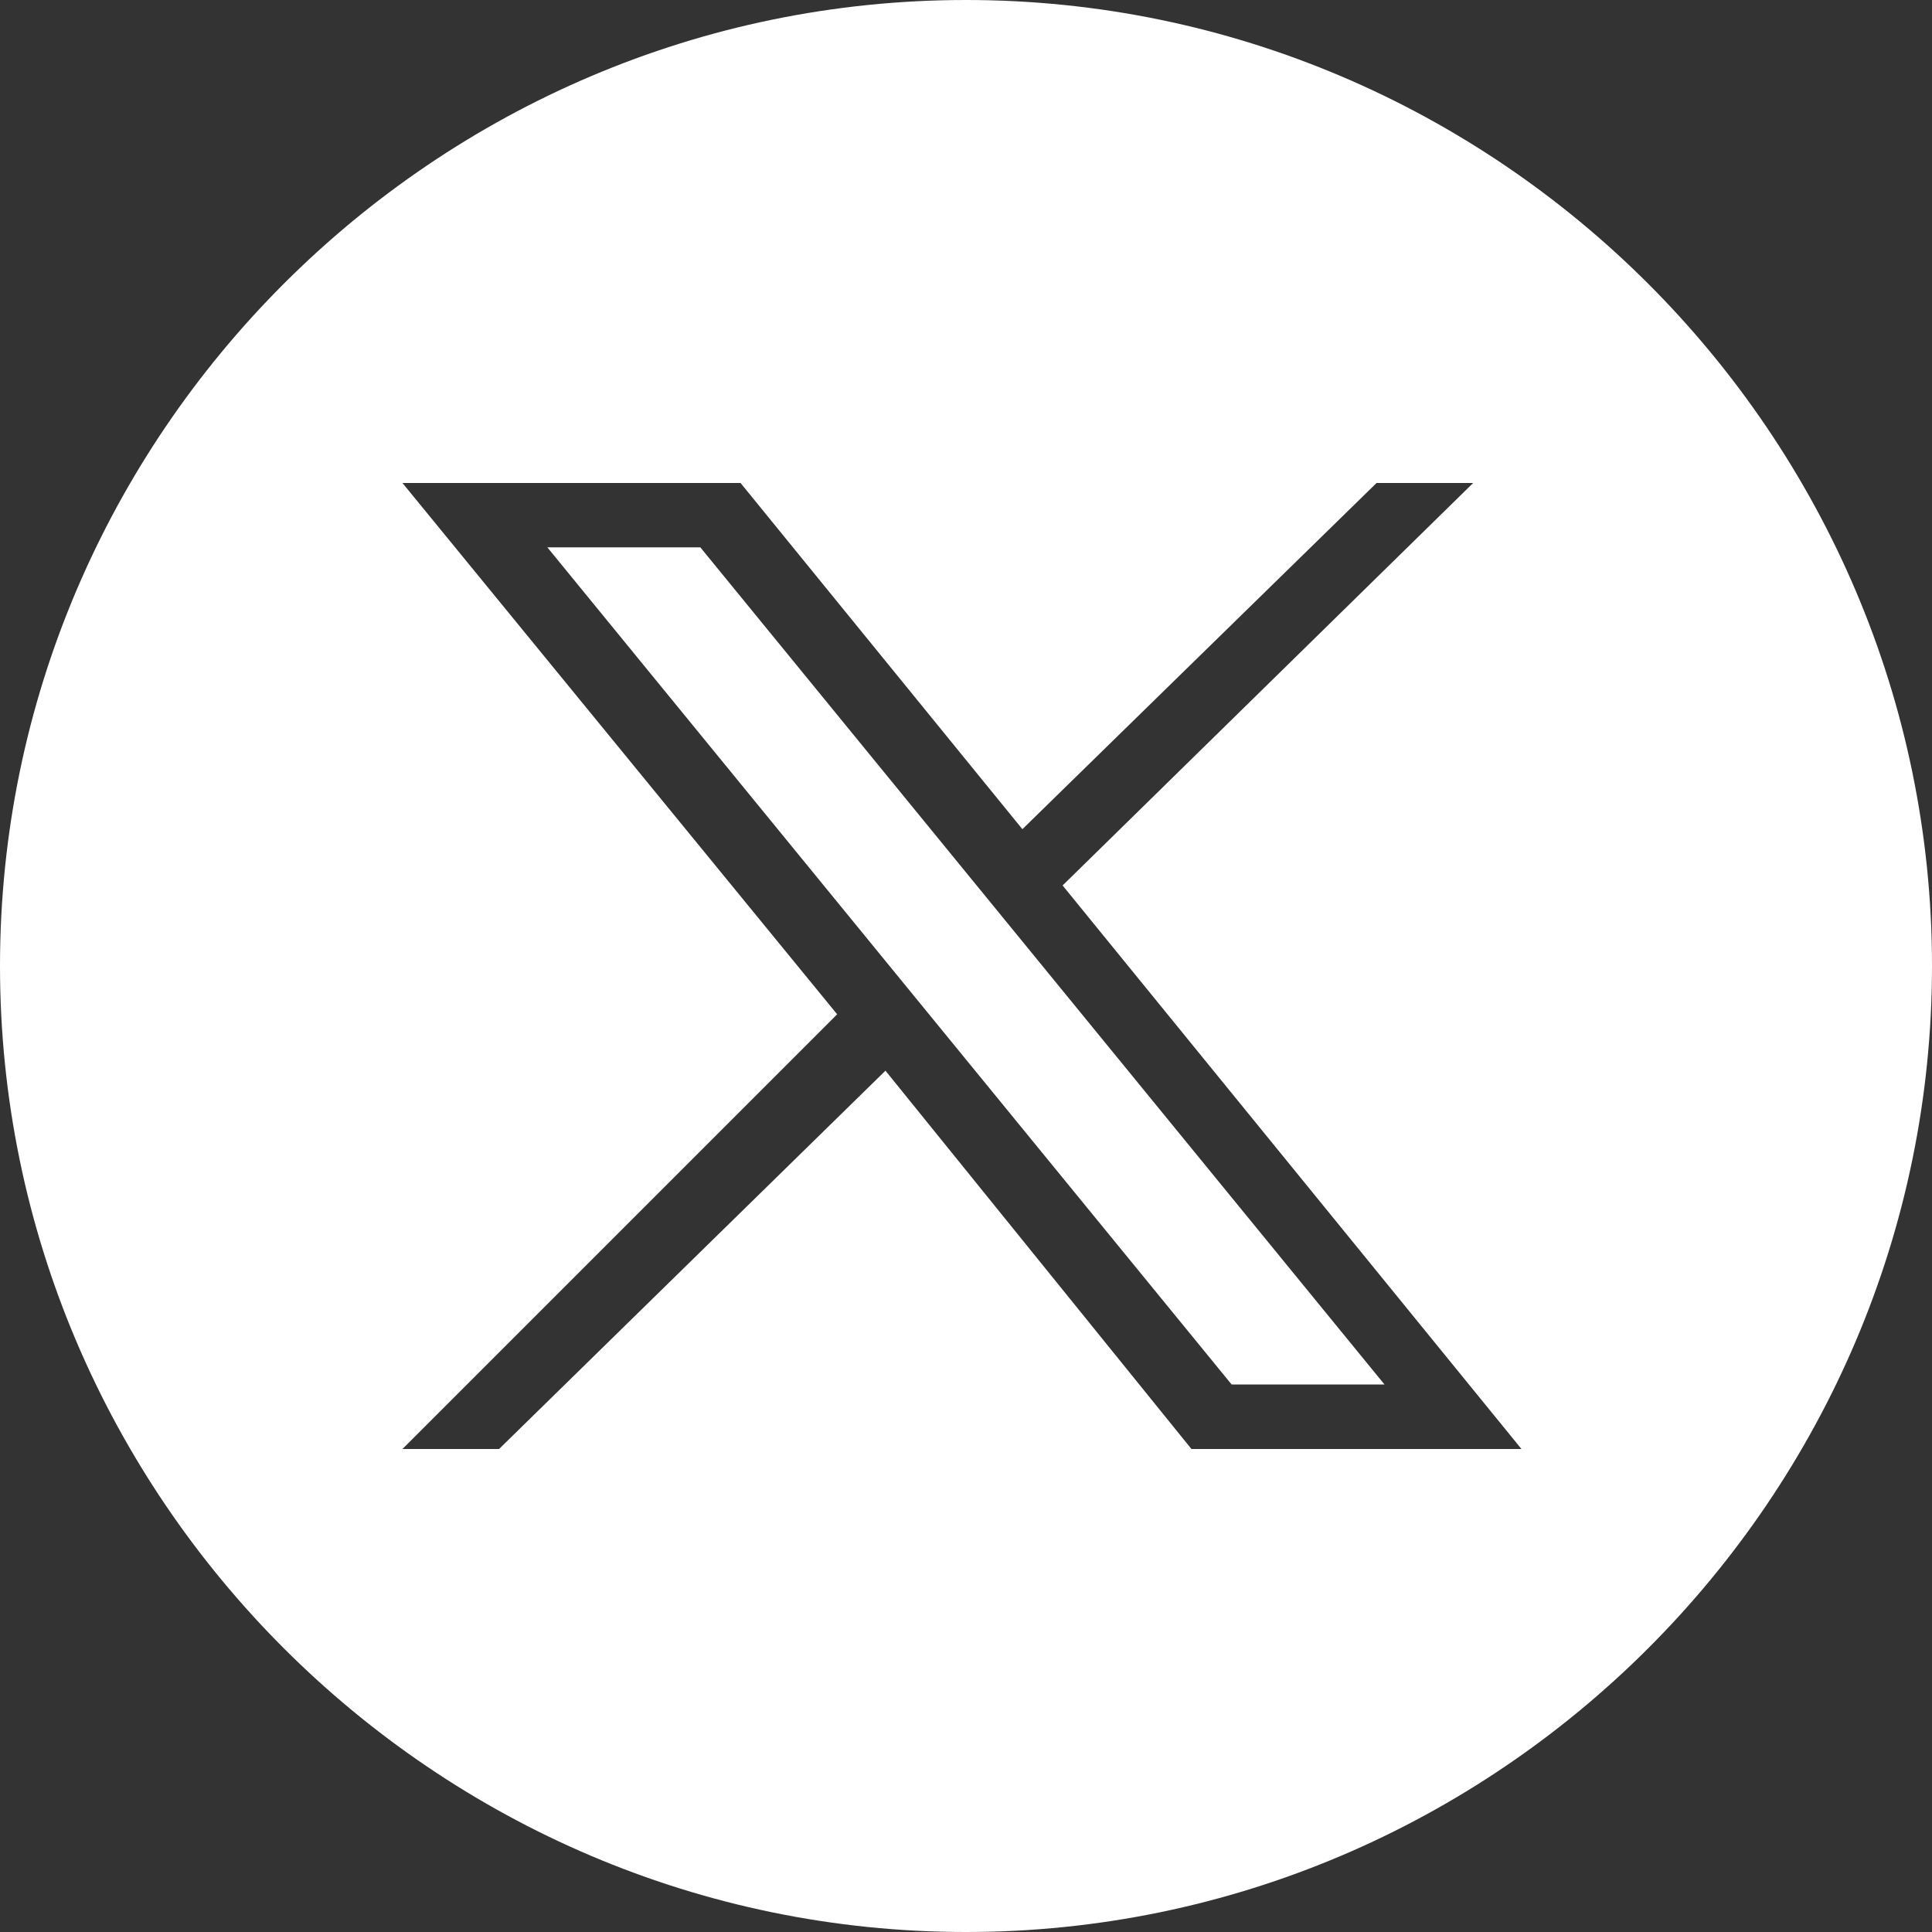 <svg width="16" height="16" viewBox="0 0 16 16" fill="none" xmlns="http://www.w3.org/2000/svg">
<rect x="0" y="0" width="16" height="16" fill="#333333" stroke="none"/>
<g clip-path="url(#clip0_6525_4211)">
<path d="M4.533 4.533L10.2 11.466H11.466L5.8 4.533H4.533Z" fill="white"/>
<path d="M8 0C3.6 0 0 3.6 0 8C0 12.4 3.6 16 8 16C12.4 16 16 12.4 16 8C16 3.6 12.4 0 8 0ZM9.867 12L7.333 8.867L4.133 12H3.333L6.933 8.4L3.333 4H6.133L8.467 6.867L11.4 4H12.2L8.8 7.333L12.6 12H9.8H9.867Z" fill="white"/>
</g>
<defs>
<clipPath id="clip0_6525_4211">
<rect width="16" height="16" fill="white"/>
</clipPath>
</defs>
</svg>
